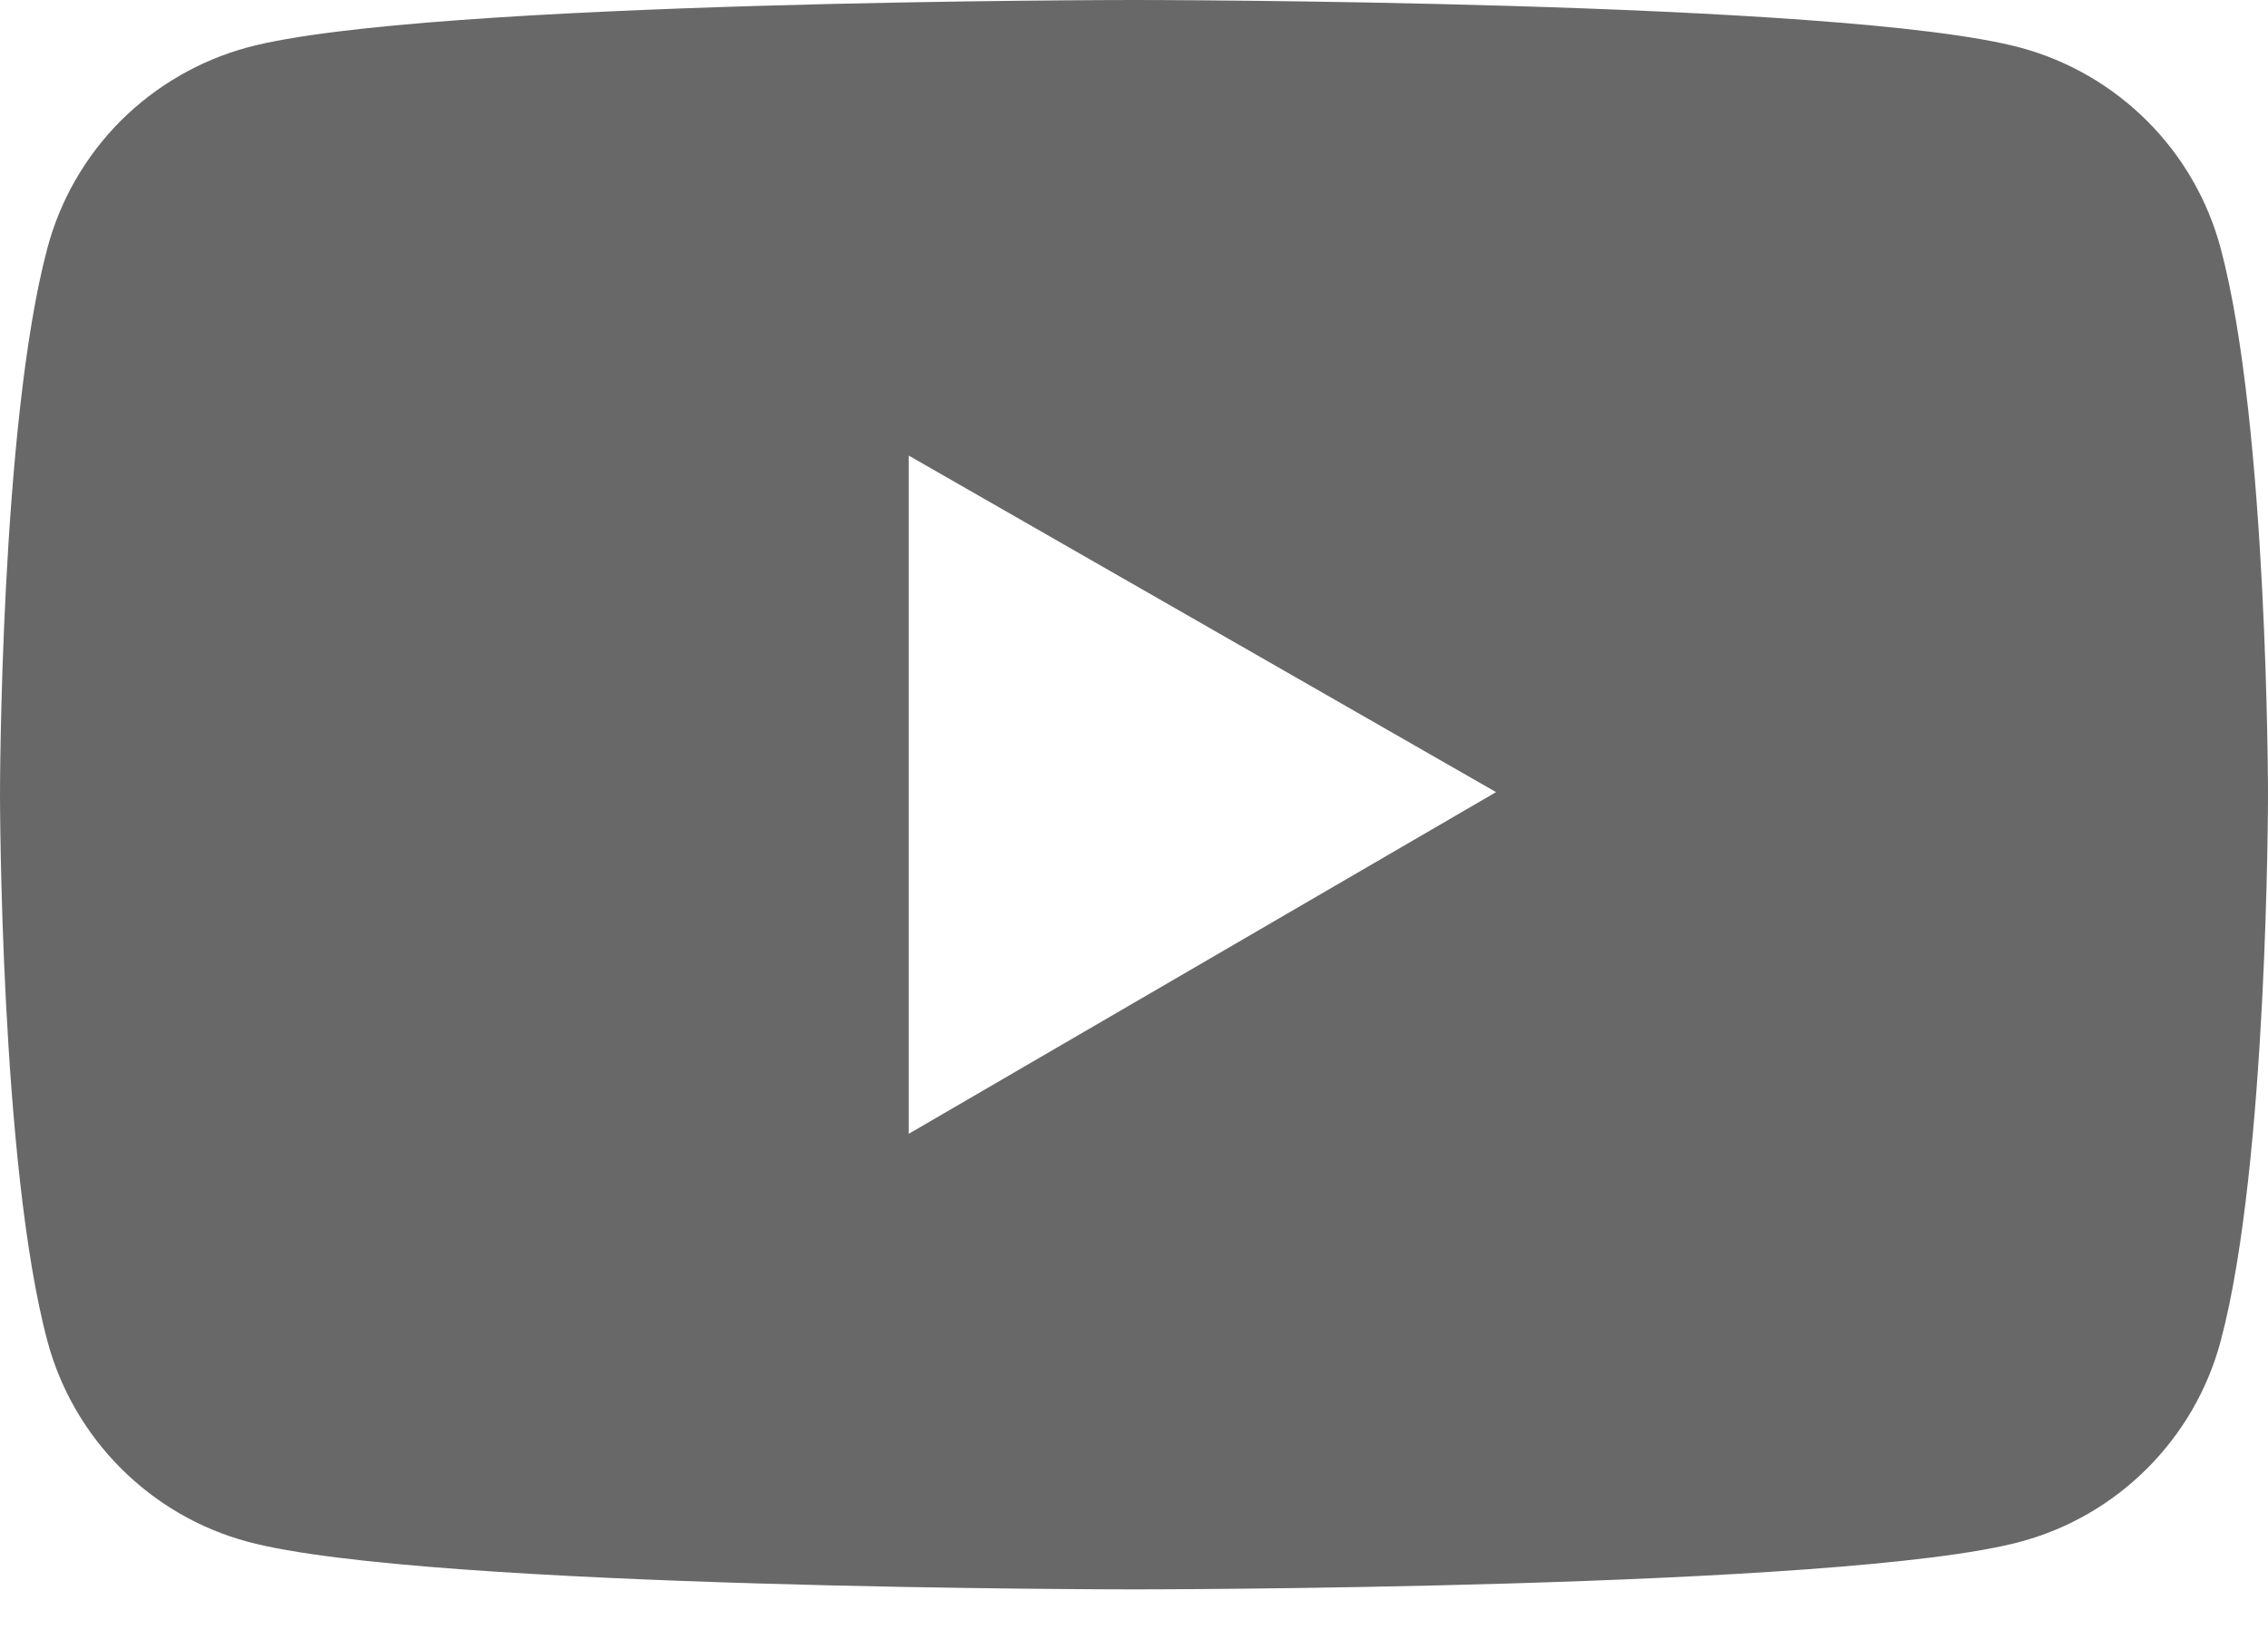 <svg width="22" height="16" viewBox="0 0 22 16" fill="none" xmlns="http://www.w3.org/2000/svg">
<path d="M21.541 2.409C21.416 1.942 21.171 1.517 20.829 1.175C20.488 0.834 20.063 0.587 19.597 0.462C17.88 9.36644e-08 11.001 0 11.001 0C11.001 0 4.121 -9.36644e-08 2.404 0.459C1.938 0.585 1.513 0.831 1.171 1.172C0.83 1.514 0.584 1.94 0.46 2.406C0 4.125 0 7.71 0 7.71C0 7.71 0 11.295 0.46 13.011C0.713 13.959 1.459 14.705 2.404 14.958C4.121 15.42 11.001 15.42 11.001 15.42C11.001 15.42 17.88 15.42 19.597 14.958C20.544 14.705 21.288 13.959 21.541 13.011C22 11.295 22 7.71 22 7.71C22 7.71 22 4.125 21.541 2.409ZM8.815 11V4.42L14.512 7.685L8.815 11Z" fill="#686868"/>
</svg>
